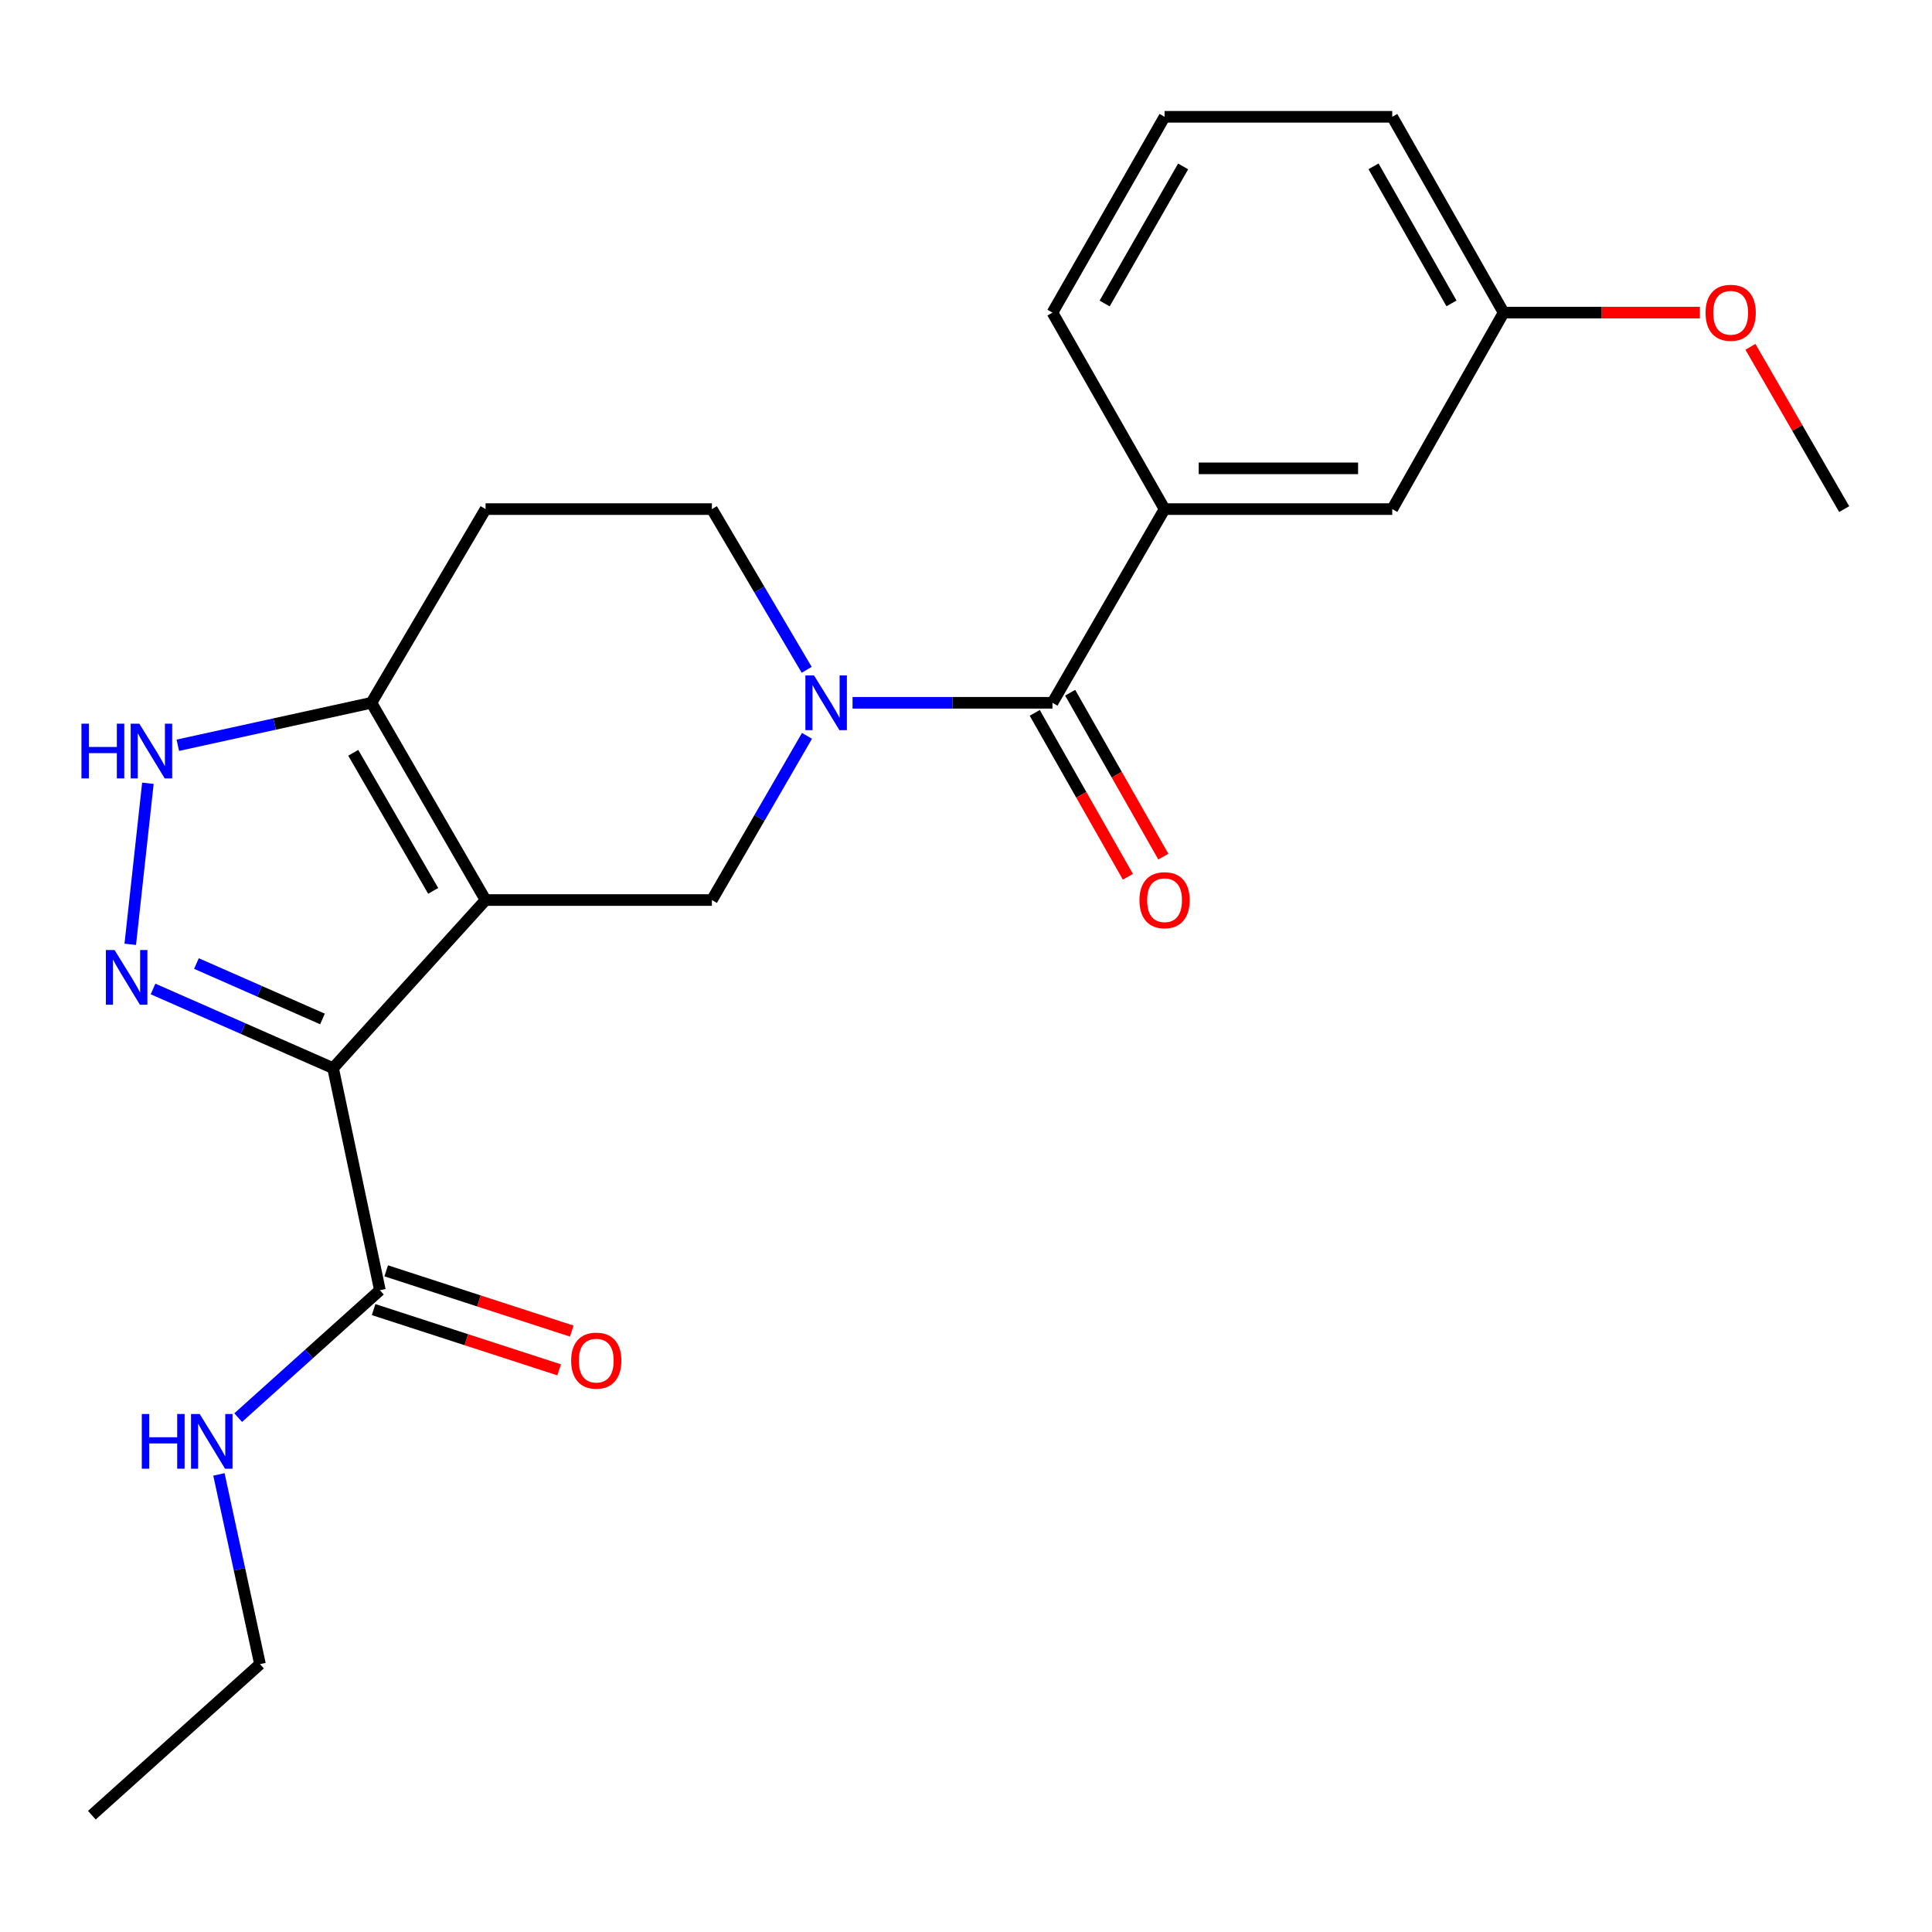 <?xml version='1.0' encoding='iso-8859-1'?>
<svg version='1.1' baseProfile='full'
              xmlns='http://www.w3.org/2000/svg'
                      xmlns:rdkit='http://www.rdkit.org/xml'
                      xmlns:xlink='http://www.w3.org/1999/xlink'
                  xml:space='preserve'
width='1000px' height='1000px' viewBox='0 0 1000 1000'>
<!-- END OF HEADER -->
<rect style='opacity:1.0;fill:#FFFFFF;stroke:none' width='1000' height='1000' x='0' y='0'> </rect>
<path class='bond-0' d='M 251.334,465.859 L 172.399,552.87' style='fill:none;fill-rule:evenodd;stroke:#000000;stroke-width:6px;stroke-linecap:butt;stroke-linejoin:miter;stroke-opacity:1' />
<path class='bond-3' d='M 251.334,465.859 L 368.477,465.859' style='fill:none;fill-rule:evenodd;stroke:#000000;stroke-width:6px;stroke-linecap:butt;stroke-linejoin:miter;stroke-opacity:1' />
<path class='bond-4' d='M 251.334,465.859 L 192.241,363.765' style='fill:none;fill-rule:evenodd;stroke:#000000;stroke-width:6px;stroke-linecap:butt;stroke-linejoin:miter;stroke-opacity:1' />
<path class='bond-4' d='M 224.212,461.113 L 182.846,389.647' style='fill:none;fill-rule:evenodd;stroke:#000000;stroke-width:6px;stroke-linecap:butt;stroke-linejoin:miter;stroke-opacity:1' />
<path class='bond-1' d='M 172.399,552.87 L 125.801,532.38' style='fill:none;fill-rule:evenodd;stroke:#000000;stroke-width:6px;stroke-linecap:butt;stroke-linejoin:miter;stroke-opacity:1' />
<path class='bond-1' d='M 125.801,532.38 L 79.204,511.889' style='fill:none;fill-rule:evenodd;stroke:#0000FF;stroke-width:6px;stroke-linecap:butt;stroke-linejoin:miter;stroke-opacity:1' />
<path class='bond-1' d='M 166.911,527.411 L 134.293,513.068' style='fill:none;fill-rule:evenodd;stroke:#000000;stroke-width:6px;stroke-linecap:butt;stroke-linejoin:miter;stroke-opacity:1' />
<path class='bond-1' d='M 134.293,513.068 L 101.675,498.725' style='fill:none;fill-rule:evenodd;stroke:#0000FF;stroke-width:6px;stroke-linecap:butt;stroke-linejoin:miter;stroke-opacity:1' />
<path class='bond-7' d='M 172.399,552.87 L 196.636,667.81' style='fill:none;fill-rule:evenodd;stroke:#000000;stroke-width:6px;stroke-linecap:butt;stroke-linejoin:miter;stroke-opacity:1' />
<path class='bond-23' d='M 67.42,488.777 L 76.552,405.416' style='fill:none;fill-rule:evenodd;stroke:#0000FF;stroke-width:6px;stroke-linecap:butt;stroke-linejoin:miter;stroke-opacity:1' />
<path class='bond-2' d='M 417.697,380.874 L 393.087,423.367' style='fill:none;fill-rule:evenodd;stroke:#0000FF;stroke-width:6px;stroke-linecap:butt;stroke-linejoin:miter;stroke-opacity:1' />
<path class='bond-2' d='M 393.087,423.367 L 368.477,465.859' style='fill:none;fill-rule:evenodd;stroke:#000000;stroke-width:6px;stroke-linecap:butt;stroke-linejoin:miter;stroke-opacity:1' />
<path class='bond-5' d='M 441.274,363.765 L 493.012,363.765' style='fill:none;fill-rule:evenodd;stroke:#0000FF;stroke-width:6px;stroke-linecap:butt;stroke-linejoin:miter;stroke-opacity:1' />
<path class='bond-5' d='M 493.012,363.765 L 544.749,363.765' style='fill:none;fill-rule:evenodd;stroke:#000000;stroke-width:6px;stroke-linecap:butt;stroke-linejoin:miter;stroke-opacity:1' />
<path class='bond-24' d='M 417.538,346.695 L 393.008,305.102' style='fill:none;fill-rule:evenodd;stroke:#0000FF;stroke-width:6px;stroke-linecap:butt;stroke-linejoin:miter;stroke-opacity:1' />
<path class='bond-24' d='M 393.008,305.102 L 368.477,263.51' style='fill:none;fill-rule:evenodd;stroke:#000000;stroke-width:6px;stroke-linecap:butt;stroke-linejoin:miter;stroke-opacity:1' />
<path class='bond-6' d='M 192.241,363.765 L 142.137,374.755' style='fill:none;fill-rule:evenodd;stroke:#000000;stroke-width:6px;stroke-linecap:butt;stroke-linejoin:miter;stroke-opacity:1' />
<path class='bond-6' d='M 142.137,374.755 L 92.033,385.745' style='fill:none;fill-rule:evenodd;stroke:#0000FF;stroke-width:6px;stroke-linecap:butt;stroke-linejoin:miter;stroke-opacity:1' />
<path class='bond-9' d='M 192.241,363.765 L 251.334,263.51' style='fill:none;fill-rule:evenodd;stroke:#000000;stroke-width:6px;stroke-linecap:butt;stroke-linejoin:miter;stroke-opacity:1' />
<path class='bond-8' d='M 544.749,363.765 L 602.776,263.51' style='fill:none;fill-rule:evenodd;stroke:#000000;stroke-width:6px;stroke-linecap:butt;stroke-linejoin:miter;stroke-opacity:1' />
<path class='bond-11' d='M 535.579,368.977 L 559.688,411.396' style='fill:none;fill-rule:evenodd;stroke:#000000;stroke-width:6px;stroke-linecap:butt;stroke-linejoin:miter;stroke-opacity:1' />
<path class='bond-11' d='M 559.688,411.396 L 583.798,453.815' style='fill:none;fill-rule:evenodd;stroke:#FF0000;stroke-width:6px;stroke-linecap:butt;stroke-linejoin:miter;stroke-opacity:1' />
<path class='bond-11' d='M 553.919,358.552 L 578.029,400.972' style='fill:none;fill-rule:evenodd;stroke:#000000;stroke-width:6px;stroke-linecap:butt;stroke-linejoin:miter;stroke-opacity:1' />
<path class='bond-11' d='M 578.029,400.972 L 602.139,443.391' style='fill:none;fill-rule:evenodd;stroke:#FF0000;stroke-width:6px;stroke-linecap:butt;stroke-linejoin:miter;stroke-opacity:1' />
<path class='bond-13' d='M 193.378,677.842 L 241.399,693.437' style='fill:none;fill-rule:evenodd;stroke:#000000;stroke-width:6px;stroke-linecap:butt;stroke-linejoin:miter;stroke-opacity:1' />
<path class='bond-13' d='M 241.399,693.437 L 289.421,709.032' style='fill:none;fill-rule:evenodd;stroke:#FF0000;stroke-width:6px;stroke-linecap:butt;stroke-linejoin:miter;stroke-opacity:1' />
<path class='bond-13' d='M 199.894,657.777 L 247.915,673.372' style='fill:none;fill-rule:evenodd;stroke:#000000;stroke-width:6px;stroke-linecap:butt;stroke-linejoin:miter;stroke-opacity:1' />
<path class='bond-13' d='M 247.915,673.372 L 295.937,688.967' style='fill:none;fill-rule:evenodd;stroke:#FF0000;stroke-width:6px;stroke-linecap:butt;stroke-linejoin:miter;stroke-opacity:1' />
<path class='bond-14' d='M 196.636,667.81 L 159.957,700.783' style='fill:none;fill-rule:evenodd;stroke:#000000;stroke-width:6px;stroke-linecap:butt;stroke-linejoin:miter;stroke-opacity:1' />
<path class='bond-14' d='M 159.957,700.783 L 123.279,733.757' style='fill:none;fill-rule:evenodd;stroke:#0000FF;stroke-width:6px;stroke-linecap:butt;stroke-linejoin:miter;stroke-opacity:1' />
<path class='bond-12' d='M 602.776,263.51 L 720.622,263.51' style='fill:none;fill-rule:evenodd;stroke:#000000;stroke-width:6px;stroke-linecap:butt;stroke-linejoin:miter;stroke-opacity:1' />
<path class='bond-12' d='M 620.453,242.414 L 702.945,242.414' style='fill:none;fill-rule:evenodd;stroke:#000000;stroke-width:6px;stroke-linecap:butt;stroke-linejoin:miter;stroke-opacity:1' />
<path class='bond-16' d='M 602.776,263.51 L 544.749,161.814' style='fill:none;fill-rule:evenodd;stroke:#000000;stroke-width:6px;stroke-linecap:butt;stroke-linejoin:miter;stroke-opacity:1' />
<path class='bond-10' d='M 251.334,263.51 L 368.477,263.51' style='fill:none;fill-rule:evenodd;stroke:#000000;stroke-width:6px;stroke-linecap:butt;stroke-linejoin:miter;stroke-opacity:1' />
<path class='bond-15' d='M 720.622,263.51 L 778.274,161.814' style='fill:none;fill-rule:evenodd;stroke:#000000;stroke-width:6px;stroke-linecap:butt;stroke-linejoin:miter;stroke-opacity:1' />
<path class='bond-19' d='M 113.316,763.151 L 123.941,812.248' style='fill:none;fill-rule:evenodd;stroke:#0000FF;stroke-width:6px;stroke-linecap:butt;stroke-linejoin:miter;stroke-opacity:1' />
<path class='bond-19' d='M 123.941,812.248 L 134.566,861.345' style='fill:none;fill-rule:evenodd;stroke:#000000;stroke-width:6px;stroke-linecap:butt;stroke-linejoin:miter;stroke-opacity:1' />
<path class='bond-17' d='M 778.274,161.814 L 829.064,161.814' style='fill:none;fill-rule:evenodd;stroke:#000000;stroke-width:6px;stroke-linecap:butt;stroke-linejoin:miter;stroke-opacity:1' />
<path class='bond-17' d='M 829.064,161.814 L 879.854,161.814' style='fill:none;fill-rule:evenodd;stroke:#FF0000;stroke-width:6px;stroke-linecap:butt;stroke-linejoin:miter;stroke-opacity:1' />
<path class='bond-25' d='M 778.274,161.814 L 720.622,60.458' style='fill:none;fill-rule:evenodd;stroke:#000000;stroke-width:6px;stroke-linecap:butt;stroke-linejoin:miter;stroke-opacity:1' />
<path class='bond-25' d='M 751.289,157.041 L 710.932,86.091' style='fill:none;fill-rule:evenodd;stroke:#000000;stroke-width:6px;stroke-linecap:butt;stroke-linejoin:miter;stroke-opacity:1' />
<path class='bond-18' d='M 544.749,161.814 L 602.776,60.458' style='fill:none;fill-rule:evenodd;stroke:#000000;stroke-width:6px;stroke-linecap:butt;stroke-linejoin:miter;stroke-opacity:1' />
<path class='bond-18' d='M 571.761,157.092 L 612.38,86.143' style='fill:none;fill-rule:evenodd;stroke:#000000;stroke-width:6px;stroke-linecap:butt;stroke-linejoin:miter;stroke-opacity:1' />
<path class='bond-21' d='M 906.016,179.51 L 930.281,221.51' style='fill:none;fill-rule:evenodd;stroke:#FF0000;stroke-width:6px;stroke-linecap:butt;stroke-linejoin:miter;stroke-opacity:1' />
<path class='bond-21' d='M 930.281,221.51 L 954.545,263.51' style='fill:none;fill-rule:evenodd;stroke:#000000;stroke-width:6px;stroke-linecap:butt;stroke-linejoin:miter;stroke-opacity:1' />
<path class='bond-20' d='M 602.776,60.458 L 720.622,60.458' style='fill:none;fill-rule:evenodd;stroke:#000000;stroke-width:6px;stroke-linecap:butt;stroke-linejoin:miter;stroke-opacity:1' />
<path class='bond-22' d='M 134.566,861.345 L 47.543,939.542' style='fill:none;fill-rule:evenodd;stroke:#000000;stroke-width:6px;stroke-linecap:butt;stroke-linejoin:miter;stroke-opacity:1' />
<path  class='atom-2' d='M 59.286 491.724
L 68.566 506.724
Q 69.486 508.204, 70.966 510.884
Q 72.446 513.564, 72.526 513.724
L 72.526 491.724
L 76.286 491.724
L 76.286 520.044
L 72.406 520.044
L 62.446 503.644
Q 61.286 501.724, 60.046 499.524
Q 58.846 497.324, 58.486 496.644
L 58.486 520.044
L 54.806 520.044
L 54.806 491.724
L 59.286 491.724
' fill='#0000FF'/>
<path  class='atom-3' d='M 421.346 349.605
L 430.626 364.605
Q 431.546 366.085, 433.026 368.765
Q 434.506 371.445, 434.586 371.605
L 434.586 349.605
L 438.346 349.605
L 438.346 377.925
L 434.466 377.925
L 424.506 361.525
Q 423.346 359.605, 422.106 357.405
Q 420.906 355.205, 420.546 354.525
L 420.546 377.925
L 416.866 377.925
L 416.866 349.605
L 421.346 349.605
' fill='#0000FF'/>
<path  class='atom-7' d='M 42.159 374.58
L 45.999 374.58
L 45.999 386.62
L 60.479 386.62
L 60.479 374.58
L 64.319 374.58
L 64.319 402.9
L 60.479 402.9
L 60.479 389.82
L 45.999 389.82
L 45.999 402.9
L 42.159 402.9
L 42.159 374.58
' fill='#0000FF'/>
<path  class='atom-7' d='M 72.119 374.58
L 81.399 389.58
Q 82.319 391.06, 83.799 393.74
Q 85.279 396.42, 85.359 396.58
L 85.359 374.58
L 89.119 374.58
L 89.119 402.9
L 85.239 402.9
L 75.279 386.5
Q 74.119 384.58, 72.879 382.38
Q 71.679 380.18, 71.319 379.5
L 71.319 402.9
L 67.639 402.9
L 67.639 374.58
L 72.119 374.58
' fill='#0000FF'/>
<path  class='atom-12' d='M 589.776 465.939
Q 589.776 459.139, 593.136 455.339
Q 596.496 451.539, 602.776 451.539
Q 609.056 451.539, 612.416 455.339
Q 615.776 459.139, 615.776 465.939
Q 615.776 472.819, 612.376 476.739
Q 608.976 480.619, 602.776 480.619
Q 596.536 480.619, 593.136 476.739
Q 589.776 472.859, 589.776 465.939
M 602.776 477.419
Q 607.096 477.419, 609.416 474.539
Q 611.776 471.619, 611.776 465.939
Q 611.776 460.379, 609.416 457.579
Q 607.096 454.739, 602.776 454.739
Q 598.456 454.739, 596.096 457.539
Q 593.776 460.339, 593.776 465.939
Q 593.776 471.659, 596.096 474.539
Q 598.456 477.419, 602.776 477.419
' fill='#FF0000'/>
<path  class='atom-14' d='M 295.622 704.257
Q 295.622 697.457, 298.982 693.657
Q 302.342 689.857, 308.622 689.857
Q 314.902 689.857, 318.262 693.657
Q 321.622 697.457, 321.622 704.257
Q 321.622 711.137, 318.222 715.057
Q 314.822 718.937, 308.622 718.937
Q 302.382 718.937, 298.982 715.057
Q 295.622 711.177, 295.622 704.257
M 308.622 715.737
Q 312.942 715.737, 315.262 712.857
Q 317.622 709.937, 317.622 704.257
Q 317.622 698.697, 315.262 695.897
Q 312.942 693.057, 308.622 693.057
Q 304.302 693.057, 301.942 695.857
Q 299.622 698.657, 299.622 704.257
Q 299.622 709.977, 301.942 712.857
Q 304.302 715.737, 308.622 715.737
' fill='#FF0000'/>
<path  class='atom-15' d='M 73.394 731.882
L 77.234 731.882
L 77.234 743.922
L 91.713 743.922
L 91.713 731.882
L 95.553 731.882
L 95.553 760.202
L 91.713 760.202
L 91.713 747.122
L 77.234 747.122
L 77.234 760.202
L 73.394 760.202
L 73.394 731.882
' fill='#0000FF'/>
<path  class='atom-15' d='M 103.353 731.882
L 112.633 746.882
Q 113.553 748.362, 115.033 751.042
Q 116.513 753.722, 116.593 753.882
L 116.593 731.882
L 120.353 731.882
L 120.353 760.202
L 116.473 760.202
L 106.513 743.802
Q 105.353 741.882, 104.113 739.682
Q 102.913 737.482, 102.553 736.802
L 102.553 760.202
L 98.874 760.202
L 98.874 731.882
L 103.353 731.882
' fill='#0000FF'/>
<path  class='atom-18' d='M 882.792 161.894
Q 882.792 155.094, 886.152 151.294
Q 889.512 147.494, 895.792 147.494
Q 902.072 147.494, 905.432 151.294
Q 908.792 155.094, 908.792 161.894
Q 908.792 168.774, 905.392 172.694
Q 901.992 176.574, 895.792 176.574
Q 889.552 176.574, 886.152 172.694
Q 882.792 168.814, 882.792 161.894
M 895.792 173.374
Q 900.112 173.374, 902.432 170.494
Q 904.792 167.574, 904.792 161.894
Q 904.792 156.334, 902.432 153.534
Q 900.112 150.694, 895.792 150.694
Q 891.472 150.694, 889.112 153.494
Q 886.792 156.294, 886.792 161.894
Q 886.792 167.614, 889.112 170.494
Q 891.472 173.374, 895.792 173.374
' fill='#FF0000'/>
</svg>
